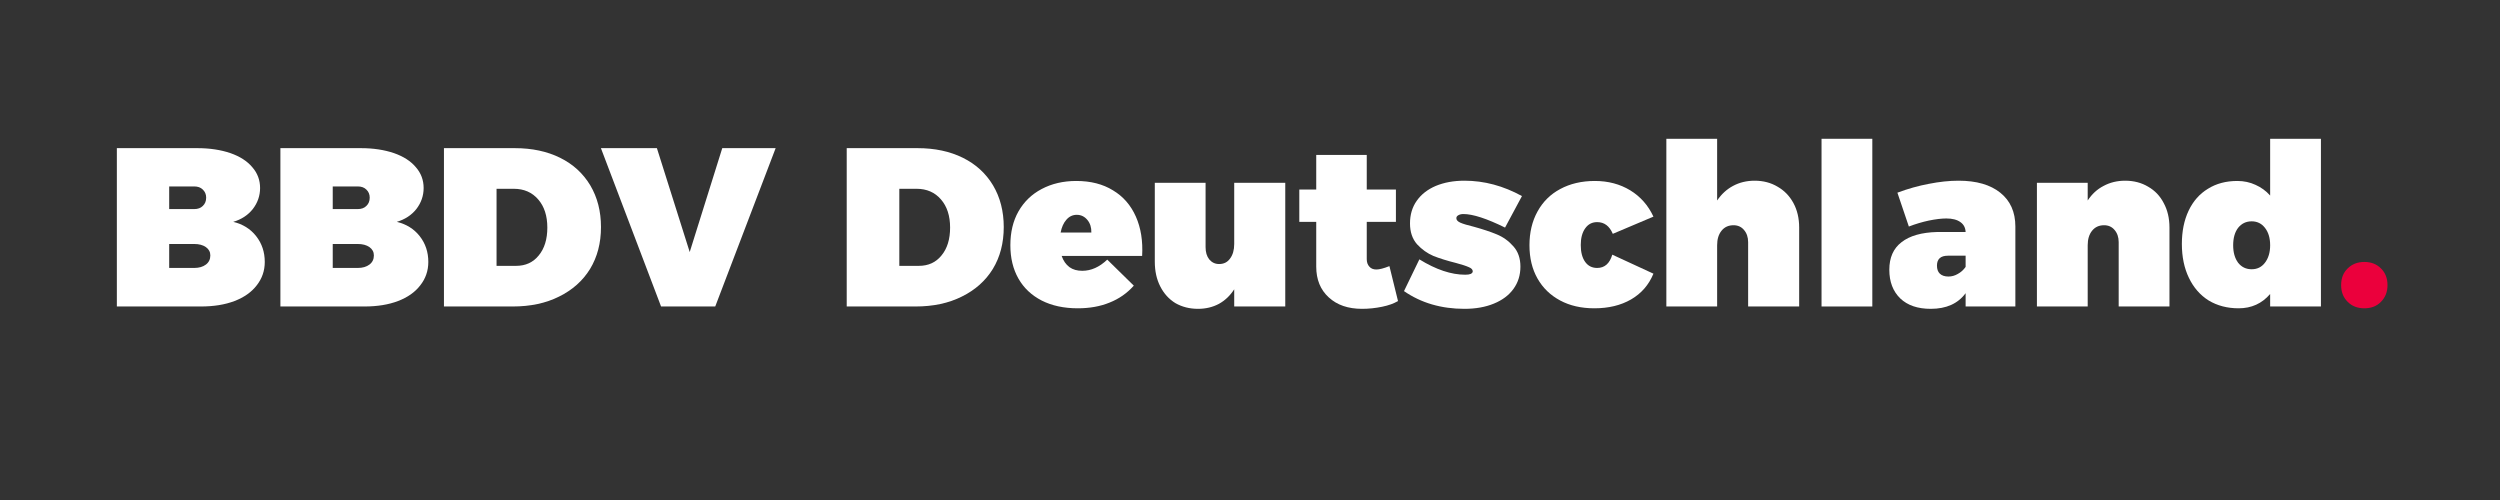 <svg xmlns="http://www.w3.org/2000/svg" xmlns:xlink="http://www.w3.org/1999/xlink" width="200" zoomAndPan="magnify" viewBox="0 0 150 30" height="40" preserveAspectRatio="xMidYMid meet" version="1.0"><rect x="0" y="0" width="150" height="30" fill="#333333" stroke="none"/><defs><g/><clipPath id="3855b05016"><rect x="0" width="140" y="0" height="18"/></clipPath></defs><g transform="matrix(1, 0, 0, 1, 5, 5)"><g clip-path="url(#3855b05016)"><g fill="#ffffff" fill-opacity="1"><g transform="translate(1.339, 13.389)"><g><path d="M 5.5 -9.5 C 6.25 -9.5 6.91 -9.398 7.484 -9.203 C 8.055 -9.004 8.492 -8.723 8.797 -8.359 C 9.109 -8.004 9.266 -7.586 9.266 -7.109 C 9.266 -6.641 9.117 -6.219 8.828 -5.844 C 8.535 -5.477 8.145 -5.223 7.656 -5.078 C 8.227 -4.941 8.688 -4.656 9.031 -4.219 C 9.375 -3.781 9.547 -3.266 9.547 -2.672 C 9.547 -2.141 9.383 -1.672 9.062 -1.266 C 8.75 -0.859 8.305 -0.547 7.734 -0.328 C 7.16 -0.109 6.488 0 5.719 0 L 0.672 0 L 0.672 -9.5 Z M 5.312 -5.844 C 5.531 -5.844 5.703 -5.906 5.828 -6.031 C 5.961 -6.156 6.031 -6.32 6.031 -6.531 C 6.031 -6.727 5.961 -6.891 5.828 -7.016 C 5.703 -7.141 5.531 -7.203 5.312 -7.203 L 3.812 -7.203 L 3.812 -5.844 Z M 5.312 -2.312 C 5.602 -2.312 5.836 -2.379 6.016 -2.516 C 6.191 -2.648 6.281 -2.832 6.281 -3.062 C 6.281 -3.27 6.191 -3.438 6.016 -3.562 C 5.836 -3.688 5.602 -3.75 5.312 -3.75 L 3.812 -3.75 L 3.812 -2.312 Z M 5.312 -2.312 "/></g></g></g><g fill="#ffffff" fill-opacity="1"><g transform="translate(11.152, 13.389)"><g><path d="M 5.5 -9.5 C 6.25 -9.5 6.91 -9.398 7.484 -9.203 C 8.055 -9.004 8.492 -8.723 8.797 -8.359 C 9.109 -8.004 9.266 -7.586 9.266 -7.109 C 9.266 -6.641 9.117 -6.219 8.828 -5.844 C 8.535 -5.477 8.145 -5.223 7.656 -5.078 C 8.227 -4.941 8.688 -4.656 9.031 -4.219 C 9.375 -3.781 9.547 -3.266 9.547 -2.672 C 9.547 -2.141 9.383 -1.672 9.062 -1.266 C 8.75 -0.859 8.305 -0.547 7.734 -0.328 C 7.16 -0.109 6.488 0 5.719 0 L 0.672 0 L 0.672 -9.5 Z M 5.312 -5.844 C 5.531 -5.844 5.703 -5.906 5.828 -6.031 C 5.961 -6.156 6.031 -6.32 6.031 -6.531 C 6.031 -6.727 5.961 -6.891 5.828 -7.016 C 5.703 -7.141 5.531 -7.203 5.312 -7.203 L 3.812 -7.203 L 3.812 -5.844 Z M 5.312 -2.312 C 5.602 -2.312 5.836 -2.379 6.016 -2.516 C 6.191 -2.648 6.281 -2.832 6.281 -3.062 C 6.281 -3.27 6.191 -3.438 6.016 -3.562 C 5.836 -3.688 5.602 -3.75 5.312 -3.75 L 3.812 -3.75 L 3.812 -2.312 Z M 5.312 -2.312 "/></g></g></g><g fill="#ffffff" fill-opacity="1"><g transform="translate(20.965, 13.389)"><g><path d="M 4.922 -9.5 C 5.961 -9.5 6.867 -9.305 7.641 -8.922 C 8.422 -8.535 9.023 -7.984 9.453 -7.266 C 9.879 -6.547 10.094 -5.711 10.094 -4.766 C 10.094 -3.805 9.875 -2.969 9.438 -2.25 C 9 -1.539 8.379 -0.988 7.578 -0.594 C 6.785 -0.195 5.859 0 4.797 0 L 0.672 0 L 0.672 -9.5 Z M 5 -2.438 C 5.57 -2.438 6.023 -2.645 6.359 -3.062 C 6.703 -3.477 6.875 -4.035 6.875 -4.734 C 6.875 -5.441 6.691 -6.004 6.328 -6.422 C 5.961 -6.848 5.473 -7.062 4.859 -7.062 L 3.828 -7.062 L 3.828 -2.438 Z M 5 -2.438 "/></g></g></g><g fill="#ffffff" fill-opacity="1"><g transform="translate(31.117, 13.389)"><g><path d="M 3.547 0 L -0.062 -9.5 L 3.297 -9.5 L 5.266 -3.266 L 7.219 -9.5 L 10.422 -9.5 L 6.797 0 Z M 3.547 0 "/></g></g></g><g fill="#ffffff" fill-opacity="1"><g transform="translate(41.472, 13.389)"><g/></g></g><g fill="#ffffff" fill-opacity="1"><g transform="translate(45.131, 13.389)"><g><path d="M 4.922 -9.5 C 5.961 -9.5 6.867 -9.305 7.641 -8.922 C 8.422 -8.535 9.023 -7.984 9.453 -7.266 C 9.879 -6.547 10.094 -5.711 10.094 -4.766 C 10.094 -3.805 9.875 -2.969 9.438 -2.25 C 9 -1.539 8.379 -0.988 7.578 -0.594 C 6.785 -0.195 5.859 0 4.797 0 L 0.672 0 L 0.672 -9.5 Z M 5 -2.438 C 5.57 -2.438 6.023 -2.645 6.359 -3.062 C 6.703 -3.477 6.875 -4.035 6.875 -4.734 C 6.875 -5.441 6.691 -6.004 6.328 -6.422 C 5.961 -6.848 5.473 -7.062 4.859 -7.062 L 3.828 -7.062 L 3.828 -2.438 Z M 5 -2.438 "/></g></g></g><g fill="#ffffff" fill-opacity="1"><g transform="translate(55.419, 13.389)"><g><path d="M 4.156 -7.531 C 5.02 -7.531 5.754 -7.344 6.359 -6.969 C 6.973 -6.602 7.43 -6.078 7.734 -5.391 C 8.035 -4.711 8.16 -3.926 8.109 -3.031 L 3.281 -3.031 C 3.383 -2.738 3.539 -2.516 3.75 -2.359 C 3.957 -2.211 4.211 -2.141 4.516 -2.141 C 5.047 -2.141 5.547 -2.363 6.016 -2.812 L 7.609 -1.25 C 7.211 -0.801 6.727 -0.461 6.156 -0.234 C 5.594 -0.004 4.957 0.109 4.25 0.109 C 3.414 0.109 2.691 -0.047 2.078 -0.359 C 1.473 -0.672 1.008 -1.109 0.688 -1.672 C 0.363 -2.242 0.203 -2.91 0.203 -3.672 C 0.203 -4.453 0.363 -5.129 0.688 -5.703 C 1.02 -6.285 1.484 -6.734 2.078 -7.047 C 2.68 -7.367 3.375 -7.531 4.156 -7.531 Z M 5.062 -4.438 C 5.07 -4.738 4.992 -4.988 4.828 -5.188 C 4.66 -5.395 4.445 -5.5 4.188 -5.5 C 3.938 -5.5 3.727 -5.398 3.562 -5.203 C 3.395 -5.016 3.281 -4.758 3.219 -4.438 Z M 5.062 -4.438 "/></g></g></g><g fill="#ffffff" fill-opacity="1"><g transform="translate(63.741, 13.389)"><g><path d="M 5.312 -7.422 L 8.375 -7.422 L 8.375 0 L 5.312 0 L 5.312 -1.031 C 5.07 -0.656 4.766 -0.363 4.391 -0.156 C 4.023 0.039 3.609 0.141 3.141 0.141 C 2.629 0.141 2.176 0.023 1.781 -0.203 C 1.395 -0.441 1.094 -0.773 0.875 -1.203 C 0.656 -1.629 0.547 -2.125 0.547 -2.688 L 0.547 -7.422 L 3.594 -7.422 L 3.594 -3.562 C 3.594 -3.258 3.664 -3.016 3.812 -2.828 C 3.969 -2.641 4.164 -2.547 4.406 -2.547 C 4.688 -2.547 4.906 -2.656 5.062 -2.875 C 5.227 -3.094 5.312 -3.383 5.312 -3.75 Z M 5.312 -7.422 "/></g></g></g><g fill="#ffffff" fill-opacity="1"><g transform="translate(72.849, 13.389)"><g><path d="M 6.031 -0.328 C 5.789 -0.18 5.473 -0.066 5.078 0.016 C 4.68 0.098 4.281 0.141 3.875 0.141 C 3.039 0.141 2.375 -0.086 1.875 -0.547 C 1.375 -1.004 1.125 -1.617 1.125 -2.391 L 1.125 -5.078 L 0.109 -5.078 L 0.109 -7.016 L 1.125 -7.016 L 1.125 -9.094 L 4.156 -9.094 L 4.156 -7.016 L 5.906 -7.016 L 5.906 -5.078 L 4.156 -5.078 L 4.156 -2.844 C 4.156 -2.656 4.207 -2.504 4.312 -2.391 C 4.414 -2.273 4.555 -2.219 4.734 -2.219 C 4.91 -2.219 5.172 -2.285 5.516 -2.422 Z M 6.031 -0.328 "/></g></g></g><g fill="#ffffff" fill-opacity="1"><g transform="translate(79.084, 13.389)"><g><path d="M 6.219 -4.734 C 5.125 -5.273 4.289 -5.547 3.719 -5.547 C 3.594 -5.547 3.488 -5.52 3.406 -5.469 C 3.332 -5.426 3.297 -5.367 3.297 -5.297 C 3.297 -5.191 3.375 -5.102 3.531 -5.031 C 3.695 -4.957 3.973 -4.875 4.359 -4.781 C 4.891 -4.633 5.344 -4.484 5.719 -4.328 C 6.102 -4.172 6.438 -3.93 6.719 -3.609 C 7 -3.297 7.141 -2.891 7.141 -2.391 C 7.141 -1.879 7 -1.43 6.719 -1.047 C 6.445 -0.672 6.055 -0.379 5.547 -0.172 C 5.047 0.035 4.457 0.141 3.781 0.141 C 2.395 0.141 1.188 -0.211 0.156 -0.922 L 1.078 -2.828 C 2.078 -2.211 2.992 -1.906 3.828 -1.906 C 3.973 -1.906 4.082 -1.922 4.156 -1.953 C 4.238 -1.992 4.281 -2.047 4.281 -2.109 C 4.281 -2.211 4.203 -2.297 4.047 -2.359 C 3.891 -2.43 3.633 -2.516 3.281 -2.609 C 2.75 -2.742 2.297 -2.883 1.922 -3.031 C 1.555 -3.188 1.227 -3.422 0.938 -3.734 C 0.656 -4.055 0.516 -4.473 0.516 -4.984 C 0.516 -5.504 0.648 -5.957 0.922 -6.344 C 1.191 -6.727 1.57 -7.023 2.062 -7.234 C 2.562 -7.441 3.133 -7.547 3.781 -7.547 C 4.969 -7.547 6.117 -7.238 7.234 -6.625 Z M 6.219 -4.734 "/></g></g></g><g fill="#ffffff" fill-opacity="1"><g transform="translate(86.565, 13.389)"><g><path d="M 5.203 -4.359 C 5.004 -4.828 4.691 -5.062 4.266 -5.062 C 3.961 -5.062 3.723 -4.938 3.547 -4.688 C 3.367 -4.438 3.281 -4.102 3.281 -3.688 C 3.281 -3.258 3.367 -2.922 3.547 -2.672 C 3.723 -2.43 3.961 -2.312 4.266 -2.312 C 4.711 -2.312 5.016 -2.578 5.172 -3.109 L 7.641 -1.969 C 7.367 -1.301 6.922 -0.785 6.297 -0.422 C 5.68 -0.066 4.945 0.109 4.094 0.109 C 3.312 0.109 2.629 -0.047 2.047 -0.359 C 1.461 -0.672 1.008 -1.109 0.688 -1.672 C 0.363 -2.242 0.203 -2.91 0.203 -3.672 C 0.203 -4.441 0.363 -5.117 0.688 -5.703 C 1.008 -6.285 1.461 -6.734 2.047 -7.047 C 2.641 -7.367 3.332 -7.531 4.125 -7.531 C 4.926 -7.531 5.633 -7.344 6.25 -6.969 C 6.863 -6.594 7.328 -6.066 7.641 -5.391 Z M 5.203 -4.359 "/></g></g></g><g fill="#ffffff" fill-opacity="1"><g transform="translate(94.169, 13.389)"><g><path d="M 6.109 -7.547 C 6.629 -7.547 7.086 -7.426 7.484 -7.188 C 7.891 -6.957 8.207 -6.629 8.438 -6.203 C 8.664 -5.785 8.781 -5.297 8.781 -4.734 L 8.781 0 L 5.719 0 L 5.719 -3.859 C 5.719 -4.16 5.633 -4.406 5.469 -4.594 C 5.312 -4.781 5.102 -4.875 4.844 -4.875 C 4.539 -4.875 4.301 -4.766 4.125 -4.547 C 3.945 -4.328 3.859 -4.035 3.859 -3.672 L 3.859 0 L 0.812 0 L 0.812 -10.062 L 3.859 -10.062 L 3.859 -6.359 C 4.117 -6.742 4.438 -7.035 4.812 -7.234 C 5.195 -7.441 5.629 -7.547 6.109 -7.547 Z M 6.109 -7.547 "/></g></g></g><g fill="#ffffff" fill-opacity="1"><g transform="translate(103.48, 13.389)"><g><path d="M 0.812 0 L 0.812 -10.062 L 3.859 -10.062 L 3.859 0 Z M 0.812 0 "/></g></g></g><g fill="#ffffff" fill-opacity="1"><g transform="translate(108.156, 13.389)"><g><path d="M 4.359 -7.547 C 5.43 -7.547 6.266 -7.305 6.859 -6.828 C 7.461 -6.348 7.766 -5.672 7.766 -4.797 L 7.766 0 L 4.781 0 L 4.781 -0.797 C 4.32 -0.172 3.625 0.141 2.688 0.141 C 1.906 0.141 1.297 -0.066 0.859 -0.484 C 0.422 -0.91 0.203 -1.484 0.203 -2.203 C 0.203 -2.93 0.445 -3.484 0.938 -3.859 C 1.426 -4.242 2.141 -4.445 3.078 -4.469 L 4.781 -4.469 C 4.77 -4.727 4.664 -4.926 4.469 -5.062 C 4.27 -5.207 3.988 -5.281 3.625 -5.281 C 3.332 -5.281 2.984 -5.238 2.578 -5.156 C 2.18 -5.07 1.781 -4.953 1.375 -4.797 L 0.688 -6.828 C 1.32 -7.066 1.953 -7.242 2.578 -7.359 C 3.211 -7.484 3.805 -7.547 4.359 -7.547 Z M 3.75 -1.797 C 3.945 -1.797 4.133 -1.848 4.312 -1.953 C 4.5 -2.055 4.656 -2.195 4.781 -2.375 L 4.781 -3.047 L 3.719 -3.047 C 3.281 -3.047 3.062 -2.848 3.062 -2.453 C 3.062 -2.242 3.117 -2.082 3.234 -1.969 C 3.359 -1.852 3.531 -1.797 3.75 -1.797 Z M 3.75 -1.797 "/></g></g></g><g fill="#ffffff" fill-opacity="1"><g transform="translate(116.465, 13.389)"><g><path d="M 6.047 -7.547 C 6.566 -7.547 7.023 -7.426 7.422 -7.188 C 7.828 -6.957 8.141 -6.629 8.359 -6.203 C 8.586 -5.785 8.703 -5.297 8.703 -4.734 L 8.703 0 L 5.656 0 L 5.656 -3.859 C 5.656 -4.16 5.57 -4.406 5.406 -4.594 C 5.25 -4.781 5.039 -4.875 4.781 -4.875 C 4.477 -4.875 4.238 -4.766 4.062 -4.547 C 3.883 -4.328 3.797 -4.035 3.797 -3.672 L 3.797 0 L 0.75 0 L 0.75 -7.422 L 3.797 -7.422 L 3.797 -6.359 C 4.047 -6.742 4.363 -7.035 4.75 -7.234 C 5.133 -7.441 5.566 -7.547 6.047 -7.547 Z M 6.047 -7.547 "/></g></g></g><g fill="#ffffff" fill-opacity="1"><g transform="translate(125.709, 13.389)"><g><path d="M 5.5 -10.062 L 8.547 -10.062 L 8.547 0 L 5.5 0 L 5.5 -0.75 C 5.008 -0.176 4.379 0.109 3.609 0.109 C 2.93 0.109 2.332 -0.047 1.812 -0.359 C 1.301 -0.68 0.906 -1.133 0.625 -1.719 C 0.344 -2.301 0.203 -2.977 0.203 -3.75 C 0.203 -4.508 0.336 -5.176 0.609 -5.75 C 0.879 -6.32 1.266 -6.758 1.766 -7.062 C 2.266 -7.375 2.852 -7.531 3.531 -7.531 C 3.926 -7.531 4.289 -7.453 4.625 -7.297 C 4.957 -7.148 5.25 -6.938 5.5 -6.656 Z M 4.391 -2.234 C 4.723 -2.234 4.988 -2.363 5.188 -2.625 C 5.395 -2.895 5.5 -3.242 5.5 -3.672 C 5.5 -4.109 5.395 -4.457 5.188 -4.719 C 4.988 -4.977 4.723 -5.109 4.391 -5.109 C 4.055 -5.109 3.785 -4.977 3.578 -4.719 C 3.379 -4.457 3.281 -4.109 3.281 -3.672 C 3.281 -3.242 3.379 -2.895 3.578 -2.625 C 3.785 -2.363 4.055 -2.234 4.391 -2.234 Z M 4.391 -2.234 "/></g></g></g><g fill="#eb003c" fill-opacity="1"><g transform="translate(135.062, 13.389)"><g><path d="M 1.797 -2.672 C 2.211 -2.672 2.547 -2.539 2.797 -2.281 C 3.055 -2.031 3.188 -1.695 3.188 -1.281 C 3.188 -0.875 3.055 -0.539 2.797 -0.281 C 2.547 -0.02 2.211 0.109 1.797 0.109 C 1.391 0.109 1.055 -0.02 0.797 -0.281 C 0.535 -0.539 0.406 -0.875 0.406 -1.281 C 0.406 -1.695 0.535 -2.031 0.797 -2.281 C 1.055 -2.539 1.391 -2.672 1.797 -2.672 Z M 1.797 -2.672 "/></g></g></g></g></g></svg>